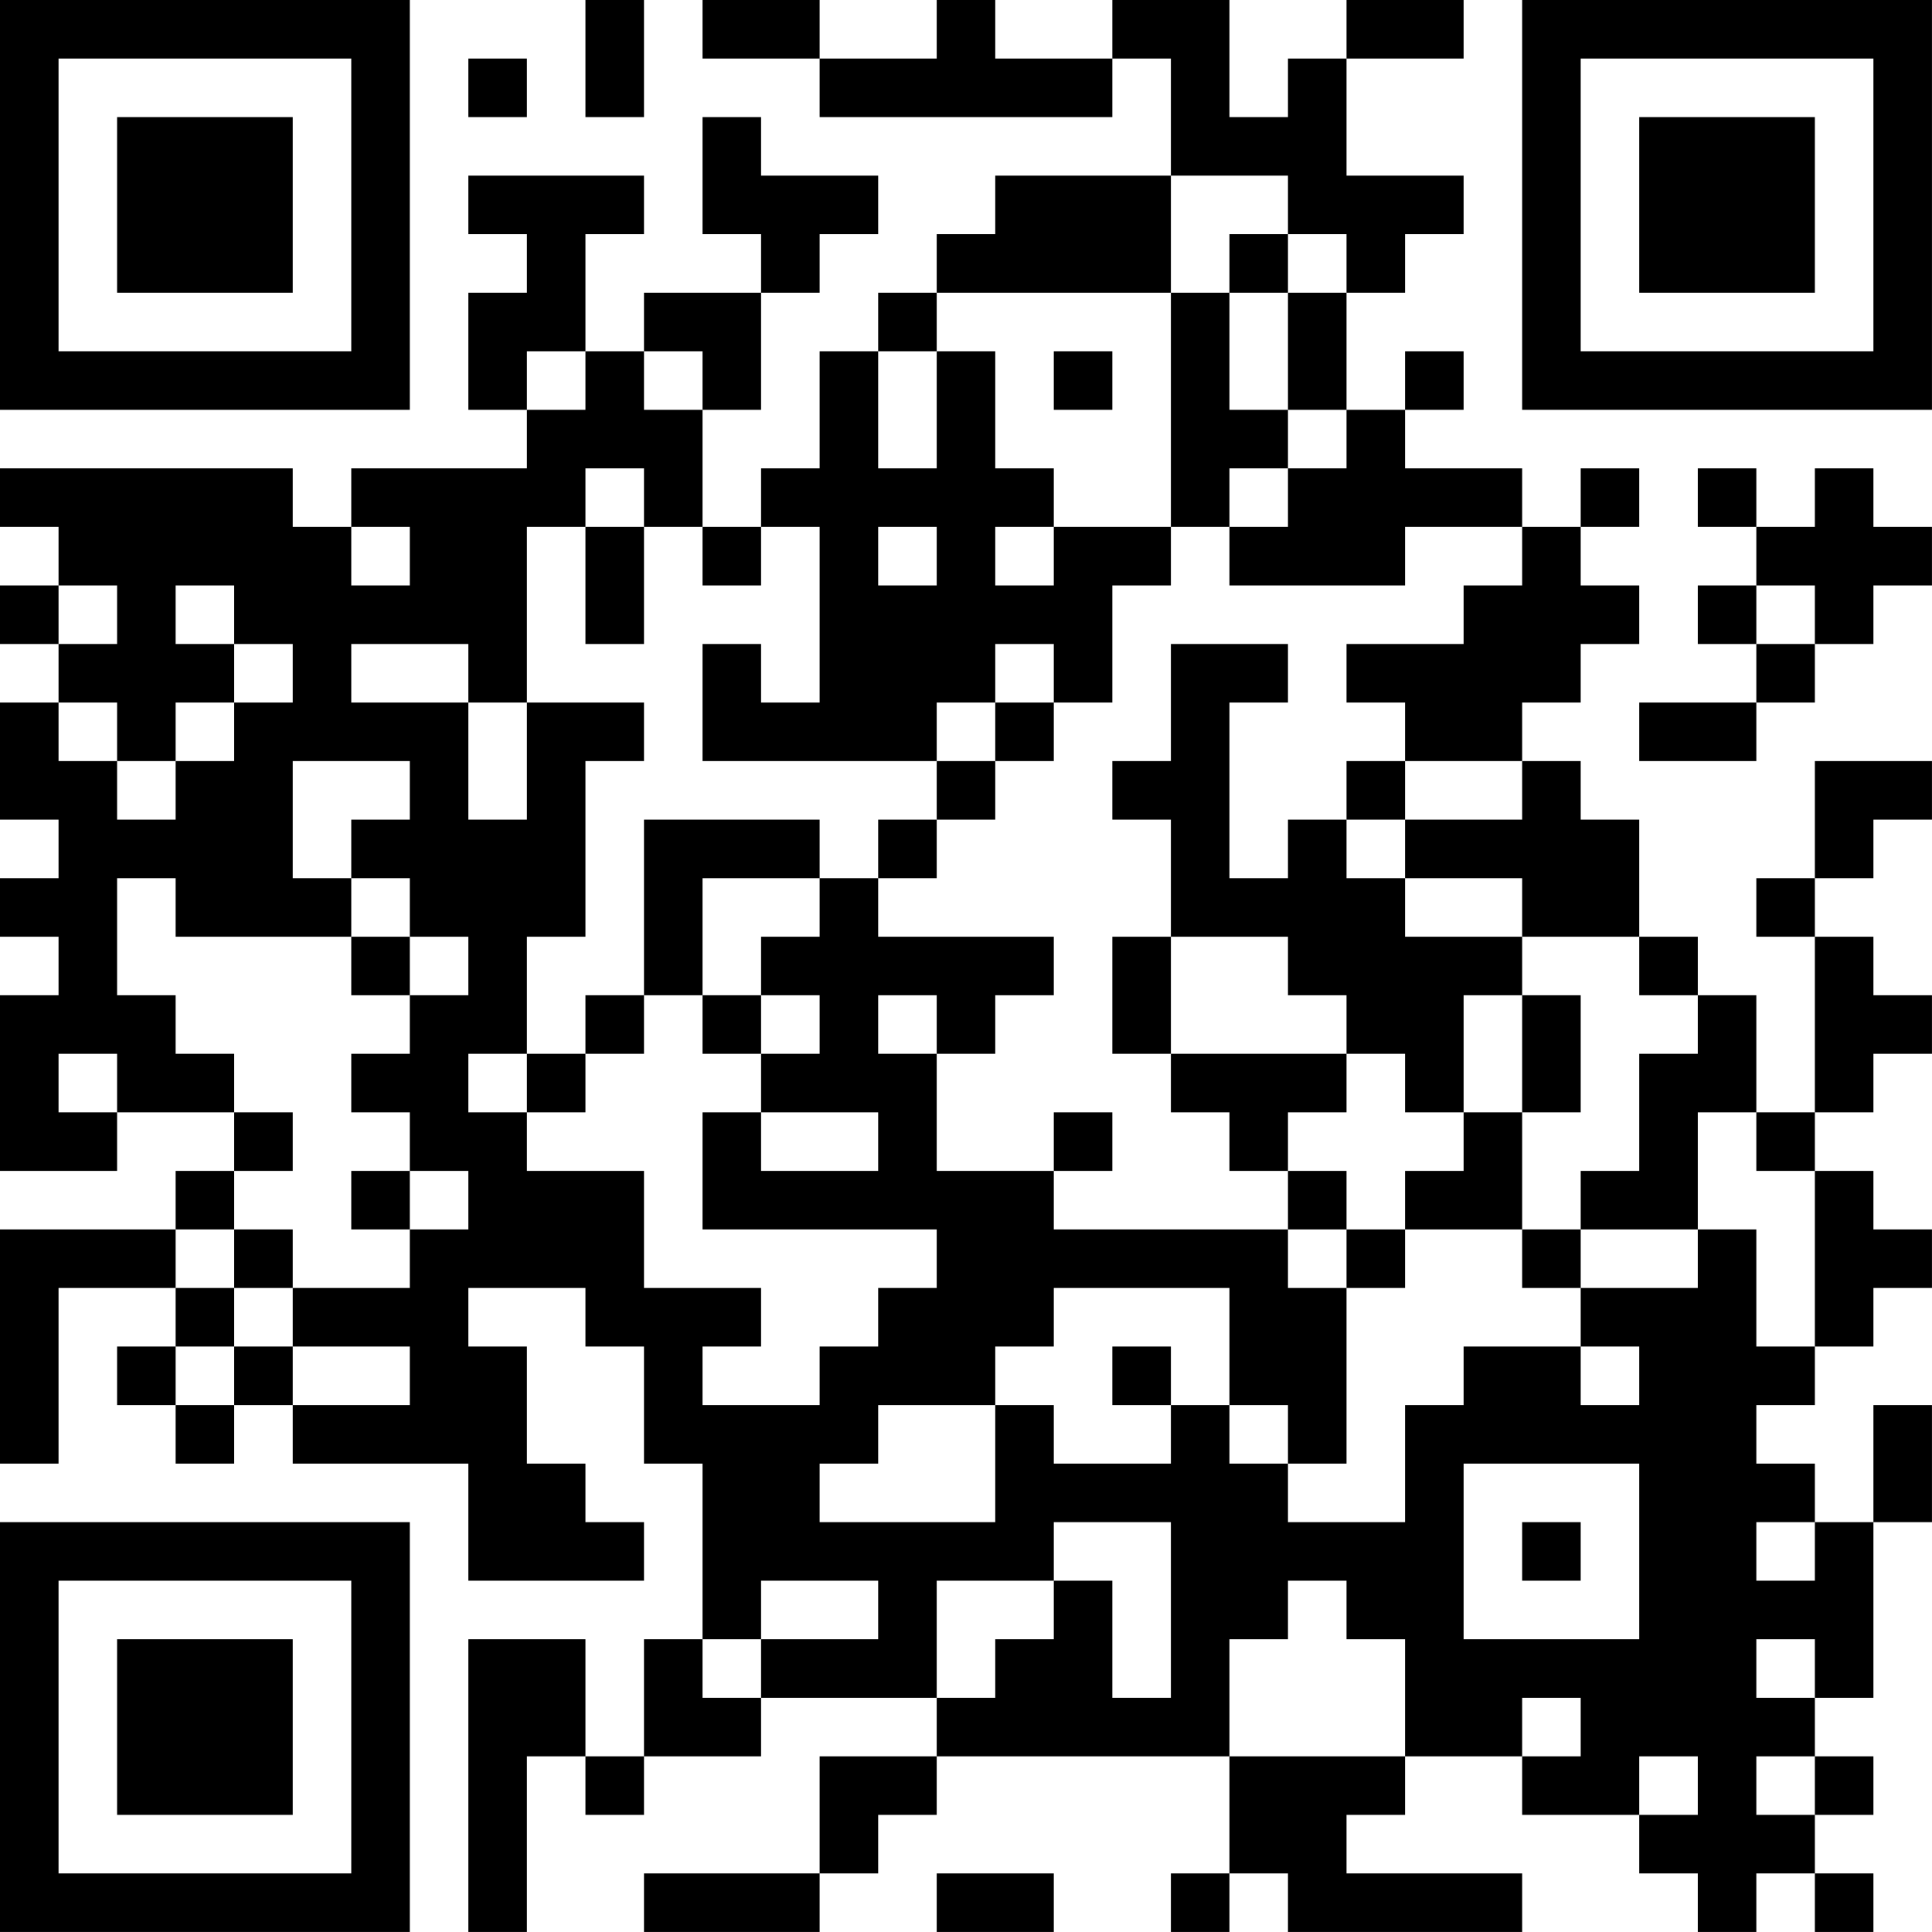<?xml version="1.0" encoding="UTF-8"?>
<svg xmlns="http://www.w3.org/2000/svg" version="1.1" width="400" height="400" viewBox="0 0 400 400"><rect x="0" y="0" width="400" height="400" fill="#ffffff"/><g transform="scale(12.121)"><g transform="translate(0,0)"><path fill-rule="evenodd" d="M10 0L10 2L11 2L11 0ZM12 0L12 1L14 1L14 2L19 2L19 1L20 1L20 3L17 3L17 4L16 4L16 5L15 5L15 6L14 6L14 8L13 8L13 9L12 9L12 7L13 7L13 5L14 5L14 4L15 4L15 3L13 3L13 2L12 2L12 4L13 4L13 5L11 5L11 6L10 6L10 4L11 4L11 3L8 3L8 4L9 4L9 5L8 5L8 7L9 7L9 8L6 8L6 9L5 9L5 8L0 8L0 9L1 9L1 10L0 10L0 11L1 11L1 12L0 12L0 14L1 14L1 15L0 15L0 16L1 16L1 17L0 17L0 20L2 20L2 19L4 19L4 20L3 20L3 21L0 21L0 25L1 25L1 22L3 22L3 23L2 23L2 24L3 24L3 25L4 25L4 24L5 24L5 25L8 25L8 27L11 27L11 26L10 26L10 25L9 25L9 23L8 23L8 22L10 22L10 23L11 23L11 25L12 25L12 28L11 28L11 30L10 30L10 28L8 28L8 33L9 33L9 30L10 30L10 31L11 31L11 30L13 30L13 29L16 29L16 30L14 30L14 32L11 32L11 33L14 33L14 32L15 32L15 31L16 31L16 30L21 30L21 32L20 32L20 33L21 33L21 32L22 32L22 33L26 33L26 32L23 32L23 31L24 31L24 30L26 30L26 31L28 31L28 32L29 32L29 33L30 33L30 32L31 32L31 33L32 33L32 32L31 32L31 31L32 31L32 30L31 30L31 29L32 29L32 26L33 26L33 24L32 24L32 26L31 26L31 25L30 25L30 24L31 24L31 23L32 23L32 22L33 22L33 21L32 21L32 20L31 20L31 19L32 19L32 18L33 18L33 17L32 17L32 16L31 16L31 15L32 15L32 14L33 14L33 13L31 13L31 15L30 15L30 16L31 16L31 19L30 19L30 17L29 17L29 16L28 16L28 14L27 14L27 13L26 13L26 12L27 12L27 11L28 11L28 10L27 10L27 9L28 9L28 8L27 8L27 9L26 9L26 8L24 8L24 7L25 7L25 6L24 6L24 7L23 7L23 5L24 5L24 4L25 4L25 3L23 3L23 1L25 1L25 0L23 0L23 1L22 1L22 2L21 2L21 0L19 0L19 1L17 1L17 0L16 0L16 1L14 1L14 0ZM8 1L8 2L9 2L9 1ZM20 3L20 5L16 5L16 6L15 6L15 8L16 8L16 6L17 6L17 8L18 8L18 9L17 9L17 10L18 10L18 9L20 9L20 10L19 10L19 12L18 12L18 11L17 11L17 12L16 12L16 13L12 13L12 11L13 11L13 12L14 12L14 9L13 9L13 10L12 10L12 9L11 9L11 8L10 8L10 9L9 9L9 12L8 12L8 11L6 11L6 12L8 12L8 14L9 14L9 12L11 12L11 13L10 13L10 16L9 16L9 18L8 18L8 19L9 19L9 20L11 20L11 22L13 22L13 23L12 23L12 24L14 24L14 23L15 23L15 22L16 22L16 21L12 21L12 19L13 19L13 20L15 20L15 19L13 19L13 18L14 18L14 17L13 17L13 16L14 16L14 15L15 15L15 16L18 16L18 17L17 17L17 18L16 18L16 17L15 17L15 18L16 18L16 20L18 20L18 21L22 21L22 22L23 22L23 25L22 25L22 24L21 24L21 22L18 22L18 23L17 23L17 24L15 24L15 25L14 25L14 26L17 26L17 24L18 24L18 25L20 25L20 24L21 24L21 25L22 25L22 26L24 26L24 24L25 24L25 23L27 23L27 24L28 24L28 23L27 23L27 22L29 22L29 21L30 21L30 23L31 23L31 20L30 20L30 19L29 19L29 21L27 21L27 20L28 20L28 18L29 18L29 17L28 17L28 16L26 16L26 15L24 15L24 14L26 14L26 13L24 13L24 12L23 12L23 11L25 11L25 10L26 10L26 9L24 9L24 10L21 10L21 9L22 9L22 8L23 8L23 7L22 7L22 5L23 5L23 4L22 4L22 3ZM21 4L21 5L20 5L20 9L21 9L21 8L22 8L22 7L21 7L21 5L22 5L22 4ZM9 6L9 7L10 7L10 6ZM11 6L11 7L12 7L12 6ZM18 6L18 7L19 7L19 6ZM29 8L29 9L30 9L30 10L29 10L29 11L30 11L30 12L28 12L28 13L30 13L30 12L31 12L31 11L32 11L32 10L33 10L33 9L32 9L32 8L31 8L31 9L30 9L30 8ZM6 9L6 10L7 10L7 9ZM10 9L10 11L11 11L11 9ZM15 9L15 10L16 10L16 9ZM1 10L1 11L2 11L2 10ZM3 10L3 11L4 11L4 12L3 12L3 13L2 13L2 12L1 12L1 13L2 13L2 14L3 14L3 13L4 13L4 12L5 12L5 11L4 11L4 10ZM30 10L30 11L31 11L31 10ZM20 11L20 13L19 13L19 14L20 14L20 16L19 16L19 18L20 18L20 19L21 19L21 20L22 20L22 21L23 21L23 22L24 22L24 21L26 21L26 22L27 22L27 21L26 21L26 19L27 19L27 17L26 17L26 16L24 16L24 15L23 15L23 14L24 14L24 13L23 13L23 14L22 14L22 15L21 15L21 12L22 12L22 11ZM17 12L17 13L16 13L16 14L15 14L15 15L16 15L16 14L17 14L17 13L18 13L18 12ZM5 13L5 15L6 15L6 16L3 16L3 15L2 15L2 17L3 17L3 18L4 18L4 19L5 19L5 20L4 20L4 21L3 21L3 22L4 22L4 23L3 23L3 24L4 24L4 23L5 23L5 24L7 24L7 23L5 23L5 22L7 22L7 21L8 21L8 20L7 20L7 19L6 19L6 18L7 18L7 17L8 17L8 16L7 16L7 15L6 15L6 14L7 14L7 13ZM11 14L11 17L10 17L10 18L9 18L9 19L10 19L10 18L11 18L11 17L12 17L12 18L13 18L13 17L12 17L12 15L14 15L14 14ZM6 16L6 17L7 17L7 16ZM20 16L20 18L23 18L23 19L22 19L22 20L23 20L23 21L24 21L24 20L25 20L25 19L26 19L26 17L25 17L25 19L24 19L24 18L23 18L23 17L22 17L22 16ZM1 18L1 19L2 19L2 18ZM18 19L18 20L19 20L19 19ZM6 20L6 21L7 21L7 20ZM4 21L4 22L5 22L5 21ZM19 23L19 24L20 24L20 23ZM25 25L25 28L28 28L28 25ZM18 26L18 27L16 27L16 29L17 29L17 28L18 28L18 27L19 27L19 29L20 29L20 26ZM26 26L26 27L27 27L27 26ZM30 26L30 27L31 27L31 26ZM13 27L13 28L12 28L12 29L13 29L13 28L15 28L15 27ZM22 27L22 28L21 28L21 30L24 30L24 28L23 28L23 27ZM30 28L30 29L31 29L31 28ZM26 29L26 30L27 30L27 29ZM28 30L28 31L29 31L29 30ZM30 30L30 31L31 31L31 30ZM16 32L16 33L18 33L18 32ZM0 0L0 7L7 7L7 0ZM1 1L1 6L6 6L6 1ZM2 2L2 5L5 5L5 2ZM26 0L26 7L33 7L33 0ZM27 1L27 6L32 6L32 1ZM28 2L28 5L31 5L31 2ZM0 26L0 33L7 33L7 26ZM1 27L1 32L6 32L6 27ZM2 28L2 31L5 31L5 28Z" fill="#000000"/></g></g></svg>
